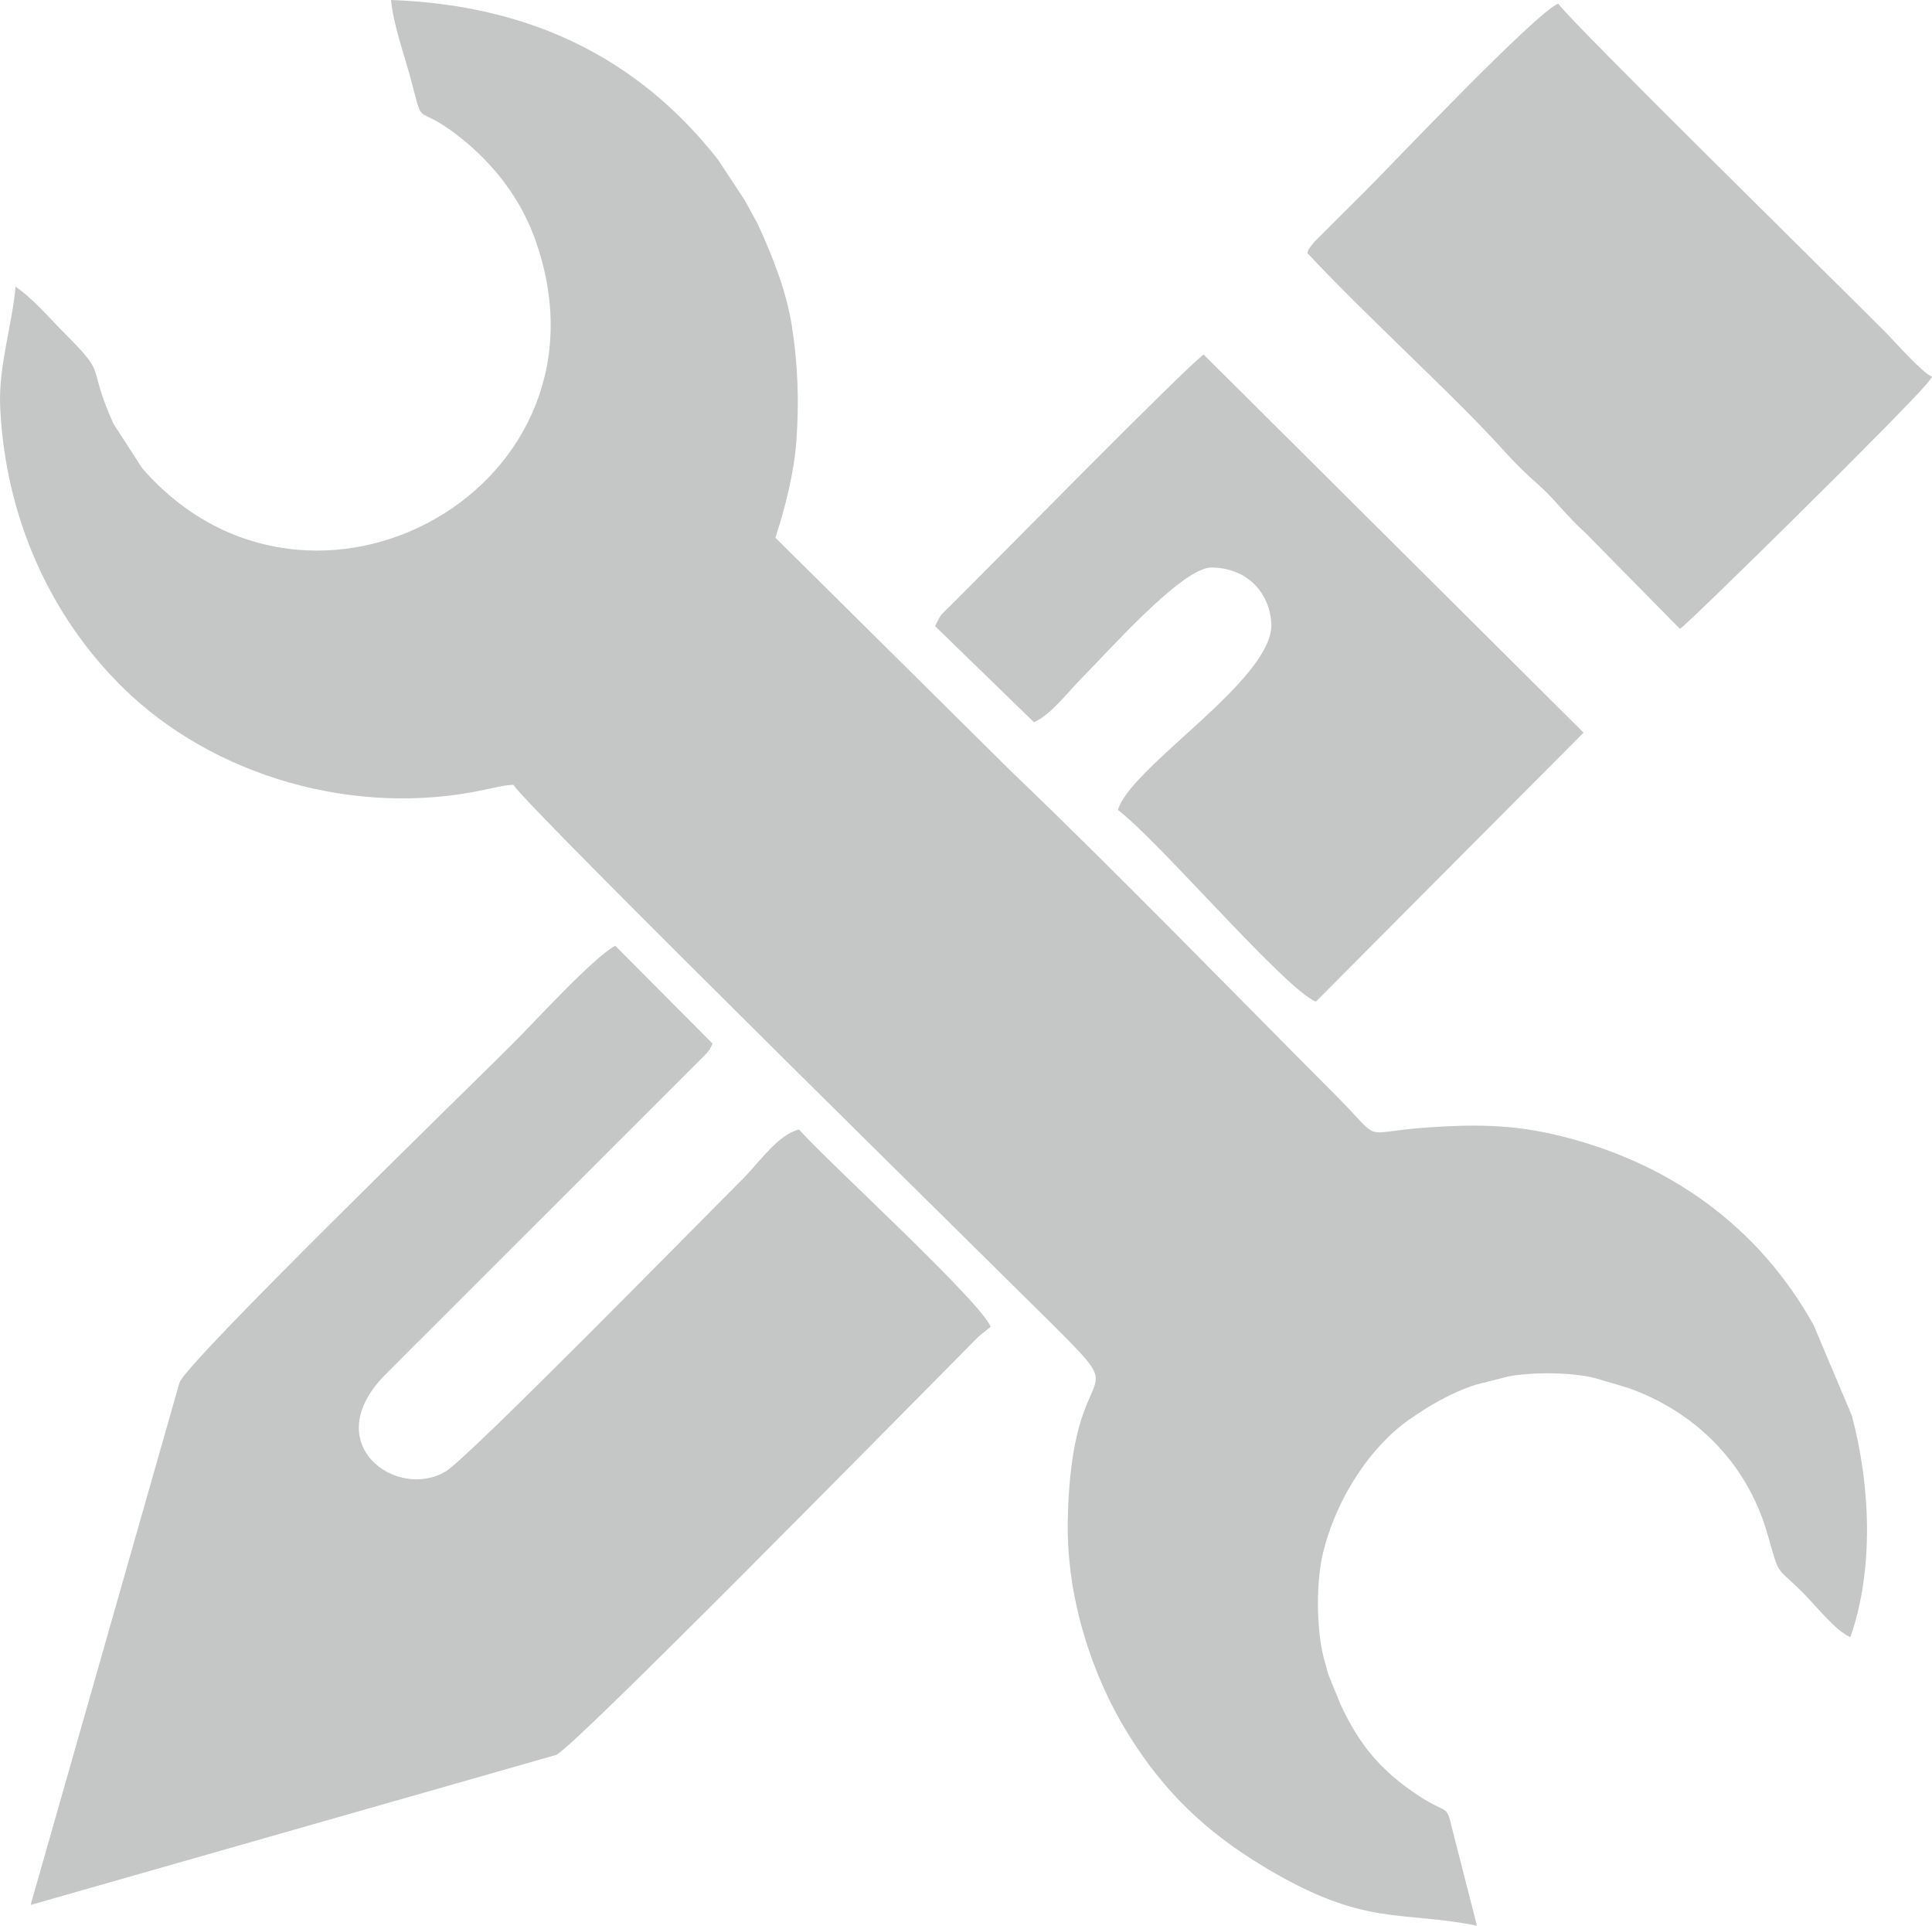 <?xml version="1.0" encoding="UTF-8"?>
<!-- Creator: CorelDRAW 2021 (64-Bit) -->
<svg xmlns="http://www.w3.org/2000/svg" xmlns:xlink="http://www.w3.org/1999/xlink" xmlns:xodm="http://www.corel.com/coreldraw/odm/2003" xml:space="preserve" width="341.876mm" height="340.726mm" version="1.1" style="shape-rendering:geometricPrecision; text-rendering:geometricPrecision; image-rendering:optimizeQuality; fill-rule:evenodd; clip-rule:evenodd" viewBox="0 0 11344.72 11306.57">
 <defs>
  <style type="text/css">
   <![CDATA[
    .fil0 {fill:#C5C6C6}
   ]]>
  </style>
 </defs>
 <g id="Layer_x0020_1">
  <g id="_1760567095200">
   <path class="fil0" d="M4215.38 936.42c-473.87,-602.97 -1111.86,-907.55 -1919.31,-936.42 14.87,149.86 75.46,313.08 113.89,456.3 79.95,298.05 24.62,157.18 236.94,308.84 193.09,137.92 387.2,349.45 488.36,621.31 545.91,1467.12 -1313.51,2499.02 -2301.23,1361.58l-168.56 -261.5c-161.95,-361.4 -25.01,-268.53 -284.64,-528.07 -83.34,-83.31 -184.81,-203.94 -289.53,-275.2 -20.62,230.91 -101.73,469.67 -90.17,710.19 30.98,644.11 292.25,1221.25 717.31,1640.88 531.97,525.17 1369.45,766.93 2127.44,602.37l75.24 -15.9c55.23,-9.78 36.86,-9.29 93.63,-12.91 64.04,116.15 2959.36,2962.15 3170.82,3173.6 493.36,493.37 104.11,121.92 84.45,1143.99 -8.95,464.94 147.39,918.7 349.35,1247.27 212.75,346.11 460.58,582.47 803.9,788.79 591.16,355.27 795.27,254.12 1249.4,345.02l-117.3 -458.27c-79.9,-302.52 -15.15,-163.82 -234.21,-310.63 -191.71,-128.48 -308.66,-259.98 -406.9,-444.37 -14.78,-27.74 -30.63,-60.47 -43.84,-88.83l-67.96 -167.01c-1.85,-5.56 -3.8,-11.28 -5.57,-16.93l-24.25 -87.46c-47.29,-189.84 -41.03,-464.44 -4.3,-612.84 1.49,-6.01 2.87,-11.8 4.41,-17.78 1.53,-5.97 3.02,-11.74 4.6,-17.67 77.54,-290.33 265.64,-586.72 495.79,-748.39 119.95,-84.26 250.33,-160.55 391.42,-205.62l194.57 -49.51c143.14,-26.36 371.87,-24.21 507.26,10.22l192.28 56.93c377.6,132.96 696.56,425.24 821.11,862.05 72.29,253.53 43.28,178.08 205.66,339.82 74.34,74.05 193.31,225.82 279.93,262.02 139.61,-398.3 118.07,-890.01 8.73,-1300.43l-223.93 -530.42c-315.93,-570.26 -844.87,-966.68 -1535.63,-1122.97 -249.31,-56.41 -467.36,-57.38 -736.6,-38.37 -406.1,28.67 -249.11,96.84 -533.12,-187.73 -607.22,-608.4 -1264.94,-1288.25 -1905.44,-1901.75l-1386.23 -1373.48c60.08,-183.6 109.68,-384.22 123.12,-566.76 16.59,-225.35 9.27,-452.7 -26.42,-676.53 -32.34,-202.82 -108.35,-397.49 -199.67,-597.11l-75.92 -139.27c-2.57,-4.12 -6.07,-9.35 -8.67,-13.56l-150.16 -227.51z"></path>
   <path class="fil0" d="M4691.99 6632.24c-121.7,27.42 -233.24,192.16 -322.59,281.51 -256.13,256.13 -1617.44,1645.21 -1752.49,1725.74 -288.34,171.95 -748.86,-161.09 -361.24,-561.39l198.93 -199.82c3.39,-3.15 8.16,-7.66 11.56,-10.8l1684.28 -1684.11c30.23,-43.61 -0.02,14.06 33.79,-55.96l-571.5 -574.32c-126.88,66.78 -473.02,446.02 -592.35,565.34 -291.44,291.44 -1925.19,1878.53 -1966.45,1999.63l-874.06 3066.76 3086.22 -881.03c99.2,-38.82 2009.09,-1981.71 2414.01,-2389.42 29.81,-30.01 35.32,-37.71 66.05,-67.1l71.45 -57.22c-68.74,-158.8 -945.11,-956.89 -1125.62,-1157.8z"></path>
   <path class="fil0" d="M7676.98 1486.09c336.77,360.37 817.05,796.93 1092.1,1093.16 98.97,106.6 142.28,159.43 263.19,265.41 94.13,82.49 166.17,185.35 277.37,284.13l554.99 563.84c48.71,-29.88 1299.5,-1261.12 1450.52,-1440.48 22.23,-26.41 17.52,-20.49 29.58,-39.5 -67.23,-32.88 -222.13,-210.7 -267,-255.91 -273.52,-275.51 -1851.11,-1824.71 -1927.95,-1935.67 -138.4,59.01 -989.33,957.3 -1123.91,1091.88l-310.77 309.72c-4.01,4.8 -15.06,19.09 -18.27,23.93 -25.74,38.74 -6.7,-0.79 -19.85,39.5z"></path>
   <path class="fil0" d="M6071.29 4240.33c97.23,-40.78 204.44,-182.74 281.64,-259.95 146.6,-146.6 588.22,-648.13 759.32,-648.13 201.91,0 340.51,138.48 352.84,324.55 21.79,328.85 -826.32,841.59 -900.55,1098.93 245.26,187.02 973.49,1044.14 1161.74,1125.63l1572.53 -1579.62 -2230.87 -2219.82c-95.16,63.72 -1256.64,1246.08 -1489.5,1476.79 -58.58,58.04 -50.25,41.63 -87.79,117.51l580.62 564.1z"></path>
  </g>
 </g>
</svg>
